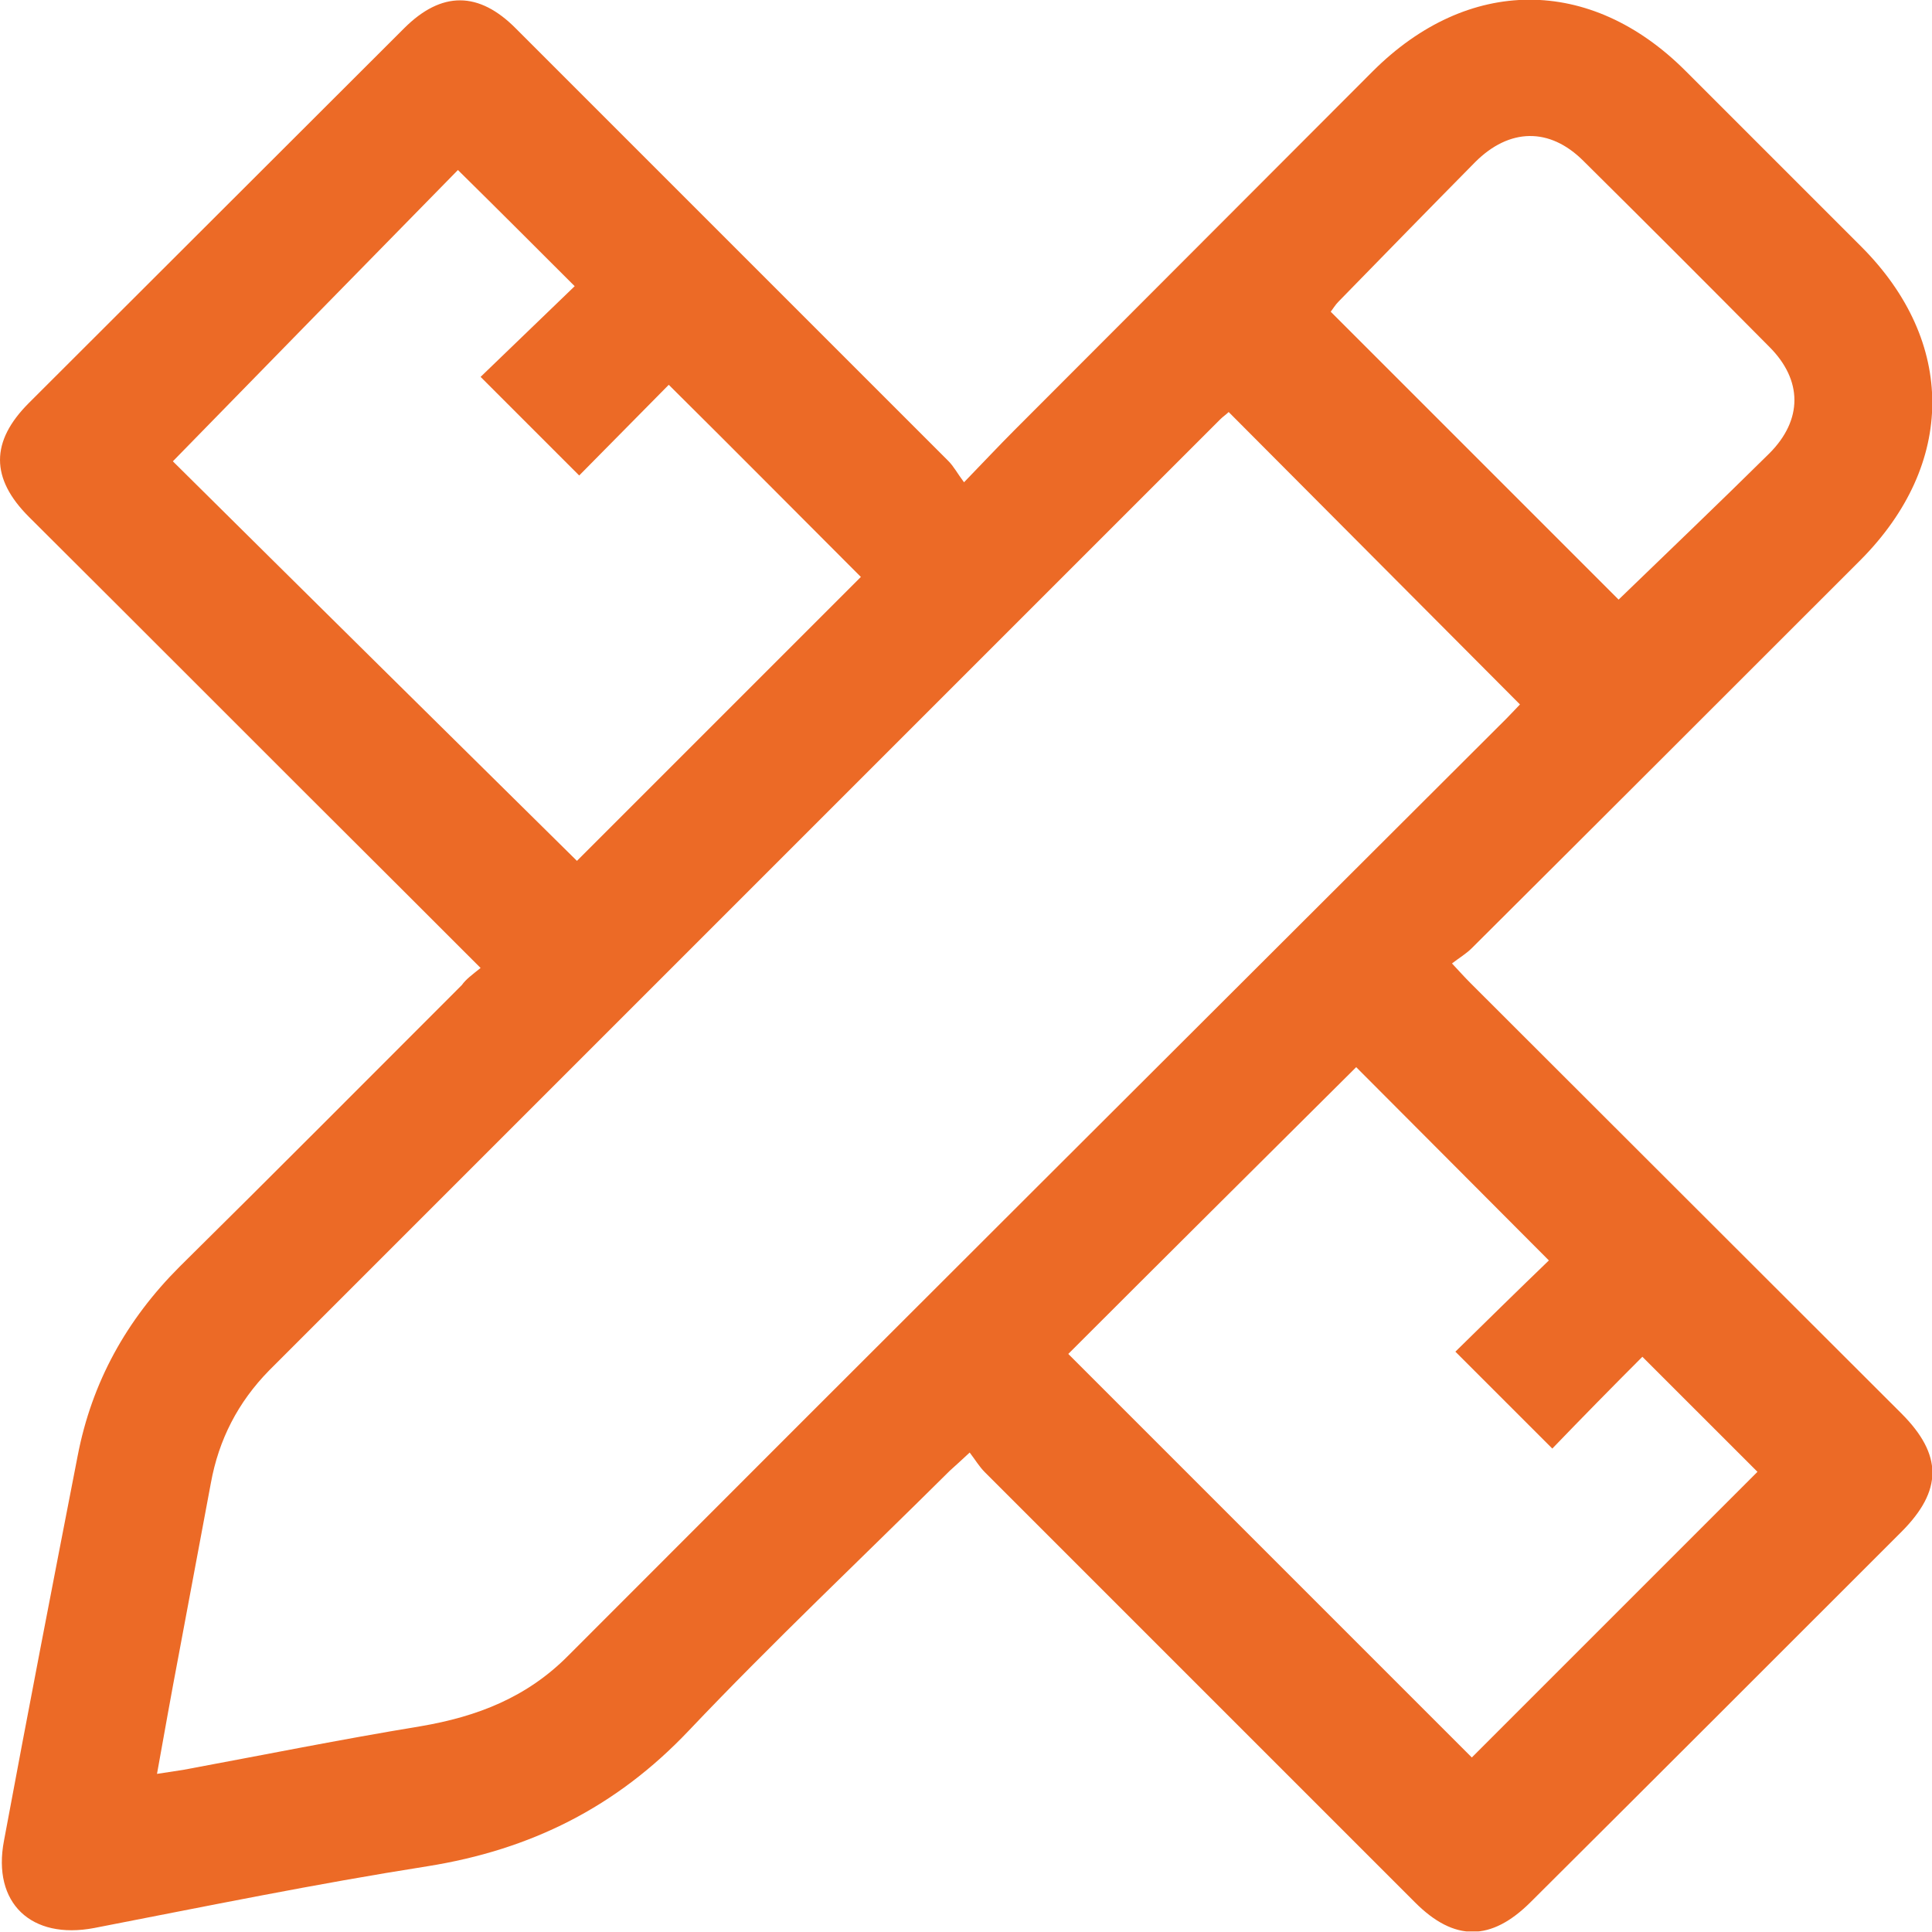 <svg width="53" height="53" viewBox="0 0 53 53" fill="none" xmlns="http://www.w3.org/2000/svg">
<g clip-path="url(#clip0_4685_129561)">
<path d="M13.184 26.554C12.422 25.793 11.754 25.124 11.085 24.456C7.649 21.035 4.229 17.599 0.793 14.179C-0.264 13.122 -0.264 12.111 0.793 11.054C4.213 7.634 7.649 4.213 11.085 0.777C12.111 -0.249 13.137 -0.249 14.163 0.793C18.112 4.742 22.061 8.691 26.01 12.64C26.166 12.795 26.259 12.982 26.446 13.23C26.974 12.686 27.394 12.236 27.829 11.8C31.11 8.52 34.375 5.239 37.655 1.959C40.267 -0.653 43.625 -0.669 46.237 1.943C47.838 3.545 49.44 5.146 51.057 6.763C53.669 9.375 53.653 12.733 51.041 15.361C47.496 18.905 43.936 22.465 40.376 26.01C40.22 26.166 40.034 26.274 39.832 26.43C40.049 26.663 40.189 26.819 40.345 26.974C44.278 30.908 48.227 34.841 52.16 38.774C53.295 39.909 53.295 40.889 52.16 42.024C48.771 45.413 45.382 48.802 41.993 52.176C40.904 53.264 39.894 53.264 38.821 52.191C34.888 48.258 30.954 44.325 27.021 40.391C26.865 40.236 26.756 40.049 26.601 39.847C26.368 40.065 26.212 40.205 26.057 40.345C23.663 42.723 21.206 45.04 18.89 47.481C16.9 49.58 14.552 50.746 11.723 51.197C8.66 51.678 5.628 52.3 2.581 52.891C0.855 53.218 -0.218 52.207 0.109 50.497C0.762 46.983 1.446 43.454 2.13 39.94C2.519 37.919 3.467 36.209 4.928 34.748C7.525 32.182 10.09 29.602 12.671 27.021C12.78 26.865 12.951 26.741 13.184 26.554ZM33.706 11.303C33.644 11.365 33.551 11.427 33.473 11.505C24.767 20.211 16.076 28.902 7.385 37.593C6.53 38.464 6.001 39.49 5.784 40.687C5.488 42.273 5.193 43.843 4.897 45.428C4.695 46.486 4.509 47.543 4.307 48.662C4.617 48.616 4.82 48.585 5.022 48.553C7.198 48.149 9.359 47.714 11.536 47.356C13.091 47.092 14.459 46.563 15.594 45.413C24.16 36.831 32.742 28.28 41.324 19.714C41.464 19.574 41.604 19.418 41.697 19.325C39.008 16.62 36.365 13.977 33.706 11.303ZM29.306 37.142C32.991 40.827 36.707 44.542 40.376 48.212C42.988 45.6 45.646 42.941 48.212 40.376C47.201 39.365 46.159 38.324 45.055 37.22C44.247 38.028 43.392 38.899 42.584 39.738C41.697 38.852 40.827 37.981 39.925 37.08C40.749 36.271 41.635 35.401 42.49 34.577C40.687 32.773 38.93 31.001 37.204 29.275C34.577 31.887 31.918 34.53 29.306 37.142ZM4.742 12.655C8.411 16.293 12.158 19.994 15.827 23.616C18.408 21.035 21.051 18.392 23.616 15.827C21.906 14.117 20.149 12.344 18.346 10.556C17.553 11.365 16.698 12.22 15.889 13.044C14.987 12.142 14.117 11.272 13.184 10.339C14.024 9.53 14.91 8.675 15.765 7.851C14.676 6.763 13.635 5.721 12.562 4.664C9.981 7.292 7.369 9.966 4.742 12.655ZM44.403 16.449C45.786 15.112 47.17 13.79 48.538 12.438C49.455 11.52 49.455 10.432 48.538 9.515C46.843 7.805 45.149 6.11 43.438 4.415C42.506 3.483 41.402 3.514 40.469 4.446C39.21 5.721 37.966 6.996 36.722 8.271C36.629 8.364 36.567 8.473 36.505 8.551C39.163 11.209 41.791 13.837 44.403 16.449Z" fill="#EC6A26"/>
</g>
<defs>
<clipPath id="clip0_4685_129561">
<rect width="53" height="52.984" fill="white"/>
</clipPath>
</defs>
</svg>
